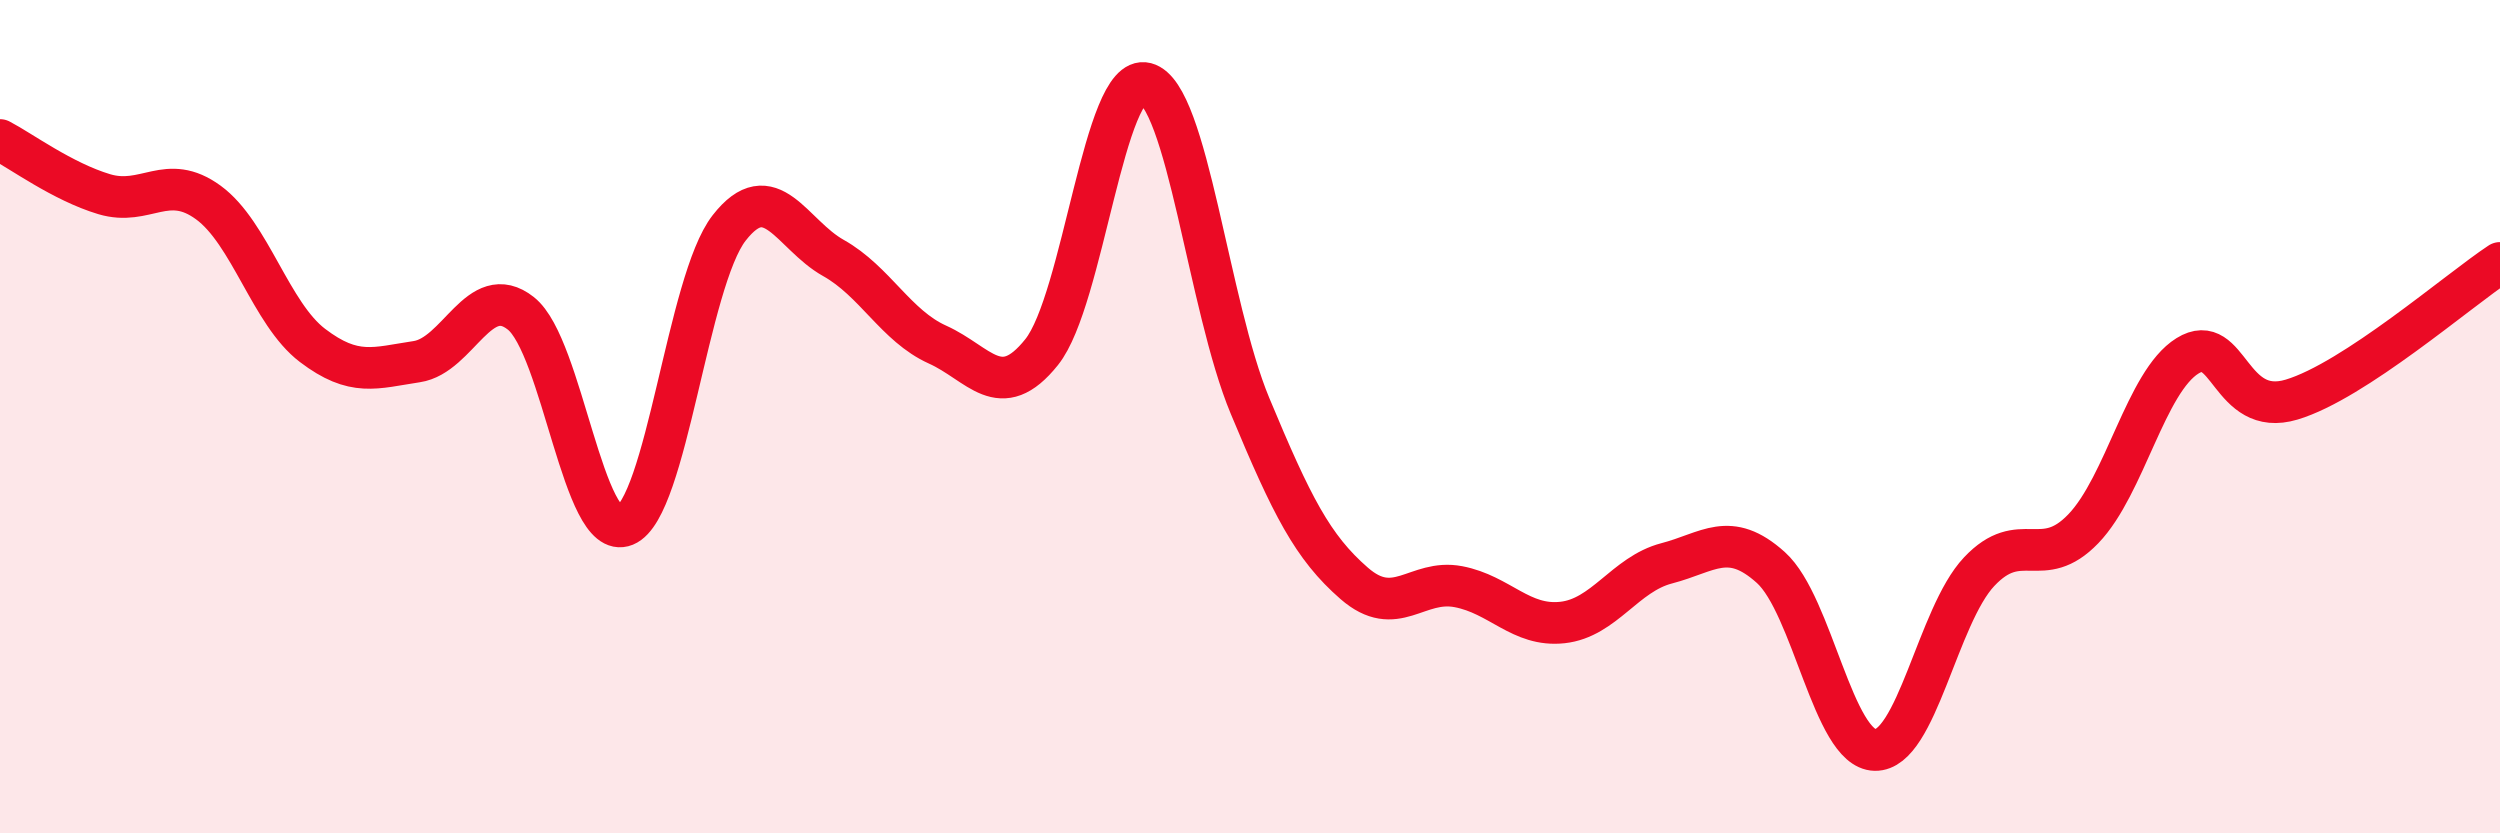 
    <svg width="60" height="20" viewBox="0 0 60 20" xmlns="http://www.w3.org/2000/svg">
      <path
        d="M 0,3.36 C 0.5,3.62 1.5,4.36 2.5,4.66 C 3.5,4.96 4,4.13 5,4.86 C 6,5.59 6.5,7.53 7.5,8.29 C 8.5,9.05 9,8.83 10,8.68 C 11,8.53 11.5,6.73 12.5,7.52 C 13.5,8.31 14,13.02 15,12.61 C 16,12.2 16.5,6.75 17.5,5.47 C 18.5,4.19 19,5.63 20,6.19 C 21,6.75 21.5,7.82 22.5,8.27 C 23.5,8.72 24,9.7 25,8.45 C 26,7.2 26.5,1.74 27.5,2 C 28.5,2.26 29,7.34 30,9.74 C 31,12.14 31.5,13.13 32.5,14 C 33.5,14.87 34,13.89 35,14.08 C 36,14.27 36.5,15.05 37.5,14.94 C 38.5,14.83 39,13.78 40,13.52 C 41,13.26 41.5,12.72 42.5,13.62 C 43.5,14.52 44,17.98 45,18 C 46,18.02 46.5,14.78 47.5,13.72 C 48.5,12.66 49,13.73 50,12.69 C 51,11.65 51.5,9.16 52.5,8.54 C 53.5,7.92 53.5,10.04 55,9.59 C 56.5,9.14 59,6.97 60,6.31L60 20L0 20Z"
        fill="#EB0A25"
        opacity="0.1"
        stroke-linecap="round"
        stroke-linejoin="round"
      />
      <path
        d="M 0,3.36 C 0.5,3.62 1.5,4.36 2.5,4.66 C 3.5,4.96 4,4.13 5,4.86 C 6,5.59 6.5,7.53 7.5,8.29 C 8.5,9.05 9,8.83 10,8.68 C 11,8.53 11.5,6.73 12.5,7.52 C 13.5,8.31 14,13.02 15,12.61 C 16,12.2 16.5,6.75 17.5,5.47 C 18.5,4.19 19,5.63 20,6.19 C 21,6.75 21.5,7.82 22.5,8.27 C 23.5,8.72 24,9.7 25,8.45 C 26,7.2 26.5,1.74 27.5,2 C 28.5,2.26 29,7.34 30,9.74 C 31,12.14 31.5,13.13 32.5,14 C 33.5,14.87 34,13.89 35,14.08 C 36,14.27 36.5,15.05 37.5,14.94 C 38.5,14.83 39,13.78 40,13.52 C 41,13.26 41.5,12.72 42.5,13.62 C 43.5,14.52 44,17.98 45,18 C 46,18.02 46.5,14.78 47.5,13.72 C 48.5,12.66 49,13.73 50,12.69 C 51,11.65 51.5,9.16 52.5,8.54 C 53.5,7.92 53.5,10.04 55,9.59 C 56.5,9.14 59,6.97 60,6.31"
        stroke="#EB0A25"
        stroke-width="1"
        fill="none"
        stroke-linecap="round"
        stroke-linejoin="round"
      />
    </svg>
  